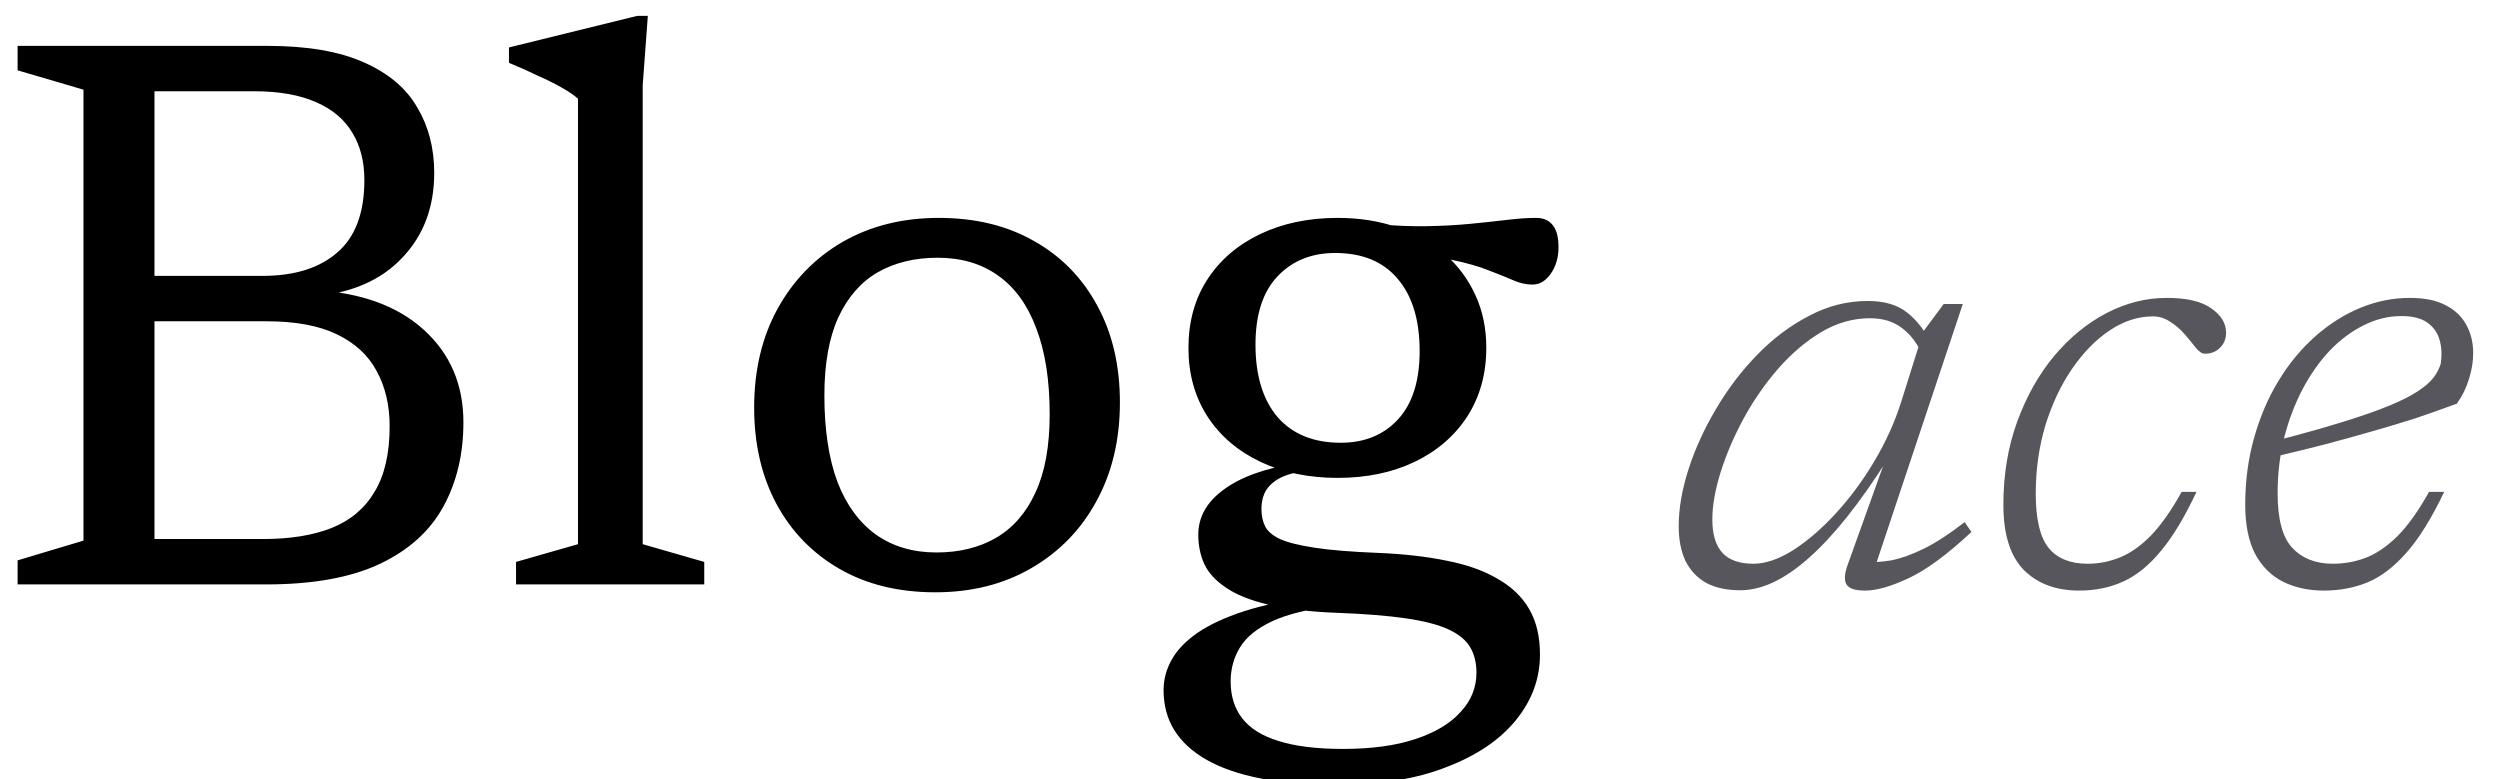 <svg width="77" height="24" viewBox="0 0 77 24" fill="none" xmlns="http://www.w3.org/2000/svg">
<g clip-path="url(#clip0)">
<path d="M3.835 2.81V1.413H8.234C9.465 1.413 10.457 1.583 11.211 1.923C11.964 2.255 12.511 2.717 12.851 3.308C13.2 3.892 13.374 4.564 13.374 5.326C13.374 6.379 13.046 7.25 12.39 7.938C11.742 8.627 10.834 9.024 9.668 9.129L9.692 8.935C11.126 9.016 12.248 9.425 13.058 10.162C13.868 10.899 14.273 11.847 14.273 13.006C14.273 13.986 14.067 14.853 13.653 15.606C13.24 16.36 12.588 16.947 11.697 17.368C10.806 17.789 9.639 18 8.197 18H3.847V16.602H8.1C8.934 16.602 9.639 16.489 10.214 16.262C10.798 16.027 11.239 15.655 11.539 15.144C11.847 14.634 12.001 13.961 12.001 13.127C12.001 12.479 11.867 11.912 11.6 11.426C11.341 10.94 10.931 10.563 10.373 10.296C9.822 10.028 9.097 9.895 8.197 9.895H3.81L3.847 8.497H8.088C9.068 8.497 9.834 8.258 10.385 7.78C10.944 7.302 11.223 6.557 11.223 5.544C11.223 4.985 11.102 4.503 10.858 4.098C10.616 3.685 10.243 3.369 9.741 3.15C9.238 2.924 8.594 2.81 7.808 2.81H3.835ZM0.542 18V17.259L2.571 16.651V2.762L0.542 2.166V1.413H4.758V18H0.542ZM19.795 16.761L21.691 17.307V18H15.894V17.307L17.802 16.761V3.041C17.697 2.944 17.539 2.834 17.328 2.713C17.118 2.591 16.866 2.466 16.575 2.336C16.291 2.198 15.992 2.065 15.676 1.935V1.461L19.625 0.489H19.953L19.795 2.628V16.761ZM28.842 17.016C29.547 17.016 30.159 16.866 30.677 16.566C31.204 16.258 31.609 15.792 31.892 15.169C32.184 14.545 32.33 13.743 32.33 12.762C32.33 11.709 32.192 10.826 31.917 10.113C31.649 9.392 31.256 8.85 30.738 8.485C30.227 8.121 29.608 7.938 28.879 7.938C28.174 7.938 27.558 8.088 27.032 8.388C26.513 8.688 26.108 9.153 25.816 9.785C25.533 10.409 25.391 11.207 25.391 12.179C25.391 13.232 25.525 14.12 25.792 14.841C26.067 15.553 26.465 16.096 26.983 16.469C27.502 16.833 28.121 17.016 28.842 17.016ZM28.806 18.243C27.68 18.243 26.699 18.004 25.865 17.526C25.031 17.048 24.383 16.384 23.921 15.533C23.459 14.674 23.228 13.682 23.228 12.556C23.228 11.406 23.467 10.393 23.945 9.518C24.431 8.635 25.099 7.946 25.95 7.452C26.809 6.958 27.797 6.711 28.915 6.711C30.041 6.711 31.021 6.95 31.856 7.428C32.69 7.898 33.338 8.562 33.8 9.421C34.262 10.271 34.493 11.264 34.493 12.398C34.493 13.548 34.25 14.565 33.764 15.448C33.286 16.323 32.617 17.008 31.759 17.502C30.908 17.996 29.924 18.243 28.806 18.243ZM41.185 24.173C40.294 24.173 39.512 24.108 38.84 23.979C38.175 23.849 37.62 23.659 37.175 23.408C36.729 23.157 36.393 22.849 36.166 22.484C35.947 22.128 35.838 21.718 35.838 21.257C35.838 20.925 35.923 20.609 36.093 20.309C36.263 20.009 36.531 19.734 36.895 19.483C37.268 19.231 37.742 19.013 38.317 18.826C38.892 18.64 39.589 18.494 40.407 18.389H41.148V18.656C40.322 18.753 39.67 18.911 39.192 19.13C38.722 19.349 38.39 19.616 38.196 19.932C38.001 20.248 37.904 20.601 37.904 20.989C37.904 21.435 38.021 21.812 38.256 22.119C38.499 22.435 38.876 22.67 39.386 22.824C39.897 22.986 40.557 23.067 41.367 23.067C42.242 23.067 42.983 22.966 43.591 22.764C44.207 22.561 44.672 22.282 44.989 21.925C45.312 21.577 45.475 21.176 45.475 20.722C45.475 20.414 45.41 20.151 45.28 19.932C45.151 19.713 44.928 19.531 44.612 19.385C44.296 19.239 43.858 19.126 43.299 19.045C42.748 18.964 42.044 18.907 41.185 18.875C40.326 18.843 39.617 18.758 39.058 18.62C38.508 18.49 38.074 18.316 37.758 18.097C37.442 17.887 37.219 17.643 37.09 17.368C36.968 17.093 36.907 16.793 36.907 16.469C36.907 15.926 37.167 15.464 37.685 15.084C38.204 14.695 38.969 14.419 39.982 14.257L40.201 14.512C39.755 14.561 39.419 14.682 39.192 14.877C38.965 15.063 38.852 15.331 38.852 15.679C38.852 15.873 38.888 16.048 38.961 16.201C39.034 16.355 39.188 16.489 39.423 16.602C39.658 16.708 40.014 16.797 40.492 16.87C40.97 16.943 41.61 16.995 42.412 17.028C43.222 17.06 43.939 17.141 44.563 17.271C45.187 17.392 45.709 17.579 46.131 17.83C46.56 18.073 46.884 18.385 47.103 18.766C47.322 19.146 47.431 19.612 47.431 20.163C47.431 20.9 47.184 21.573 46.69 22.18C46.196 22.788 45.483 23.27 44.551 23.626C43.627 23.991 42.505 24.173 41.185 24.173ZM41.197 14.719C40.306 14.719 39.512 14.553 38.815 14.221C38.119 13.889 37.576 13.423 37.187 12.823C36.798 12.216 36.604 11.515 36.604 10.721C36.604 9.911 36.798 9.206 37.187 8.607C37.576 8.007 38.119 7.541 38.815 7.209C39.512 6.877 40.306 6.711 41.197 6.711C41.87 6.711 42.485 6.808 43.044 7.003C43.603 7.189 44.085 7.46 44.49 7.817C44.895 8.165 45.211 8.586 45.438 9.081C45.665 9.567 45.778 10.109 45.778 10.709C45.778 11.511 45.584 12.216 45.195 12.823C44.806 13.423 44.267 13.889 43.579 14.221C42.89 14.553 42.096 14.719 41.197 14.719ZM41.294 13.637C42.023 13.637 42.611 13.399 43.056 12.921C43.502 12.434 43.725 11.734 43.725 10.818C43.725 9.854 43.498 9.109 43.044 8.582C42.599 8.056 41.959 7.792 41.124 7.792C40.395 7.792 39.804 8.031 39.35 8.509C38.896 8.987 38.669 9.688 38.669 10.612C38.669 11.568 38.896 12.313 39.35 12.848C39.812 13.374 40.46 13.637 41.294 13.637ZM42.923 7.78L42.412 6.905C42.955 6.954 43.465 6.974 43.943 6.966C44.429 6.958 44.879 6.934 45.292 6.893C45.705 6.853 46.082 6.812 46.422 6.772C46.763 6.731 47.058 6.711 47.309 6.711C47.536 6.711 47.706 6.784 47.82 6.93C47.941 7.075 48.002 7.302 48.002 7.61C48.002 7.934 47.921 8.21 47.759 8.436C47.605 8.655 47.419 8.765 47.2 8.765C47.006 8.765 46.807 8.72 46.605 8.631C46.402 8.542 46.151 8.441 45.851 8.327C45.551 8.206 45.167 8.096 44.697 7.999C44.235 7.894 43.644 7.821 42.923 7.78Z" fill="black"/>
<path d="M56.91 17.392L58.079 14.133H58.145C57.708 14.824 57.287 15.422 56.882 15.929C56.477 16.436 56.084 16.857 55.704 17.192C55.324 17.528 54.956 17.778 54.602 17.943C54.254 18.101 53.921 18.18 53.604 18.18C53.186 18.18 52.835 18.105 52.55 17.953C52.271 17.794 52.059 17.569 51.913 17.278C51.774 16.98 51.704 16.622 51.704 16.204C51.704 15.66 51.806 15.074 52.008 14.447C52.211 13.82 52.493 13.203 52.854 12.595C53.215 11.98 53.639 11.423 54.127 10.922C54.614 10.422 55.147 10.023 55.723 9.726C56.299 9.421 56.901 9.27 57.528 9.27C58.041 9.27 58.446 9.39 58.744 9.63C59.048 9.871 59.295 10.194 59.485 10.6L59.219 10.951C59.06 10.584 58.848 10.302 58.582 10.105C58.323 9.903 57.993 9.802 57.594 9.802C57.075 9.802 56.575 9.944 56.093 10.229C55.618 10.514 55.175 10.891 54.763 11.36C54.358 11.828 54.003 12.341 53.699 12.899C53.402 13.45 53.167 13.997 52.996 14.542C52.825 15.087 52.74 15.574 52.74 16.005C52.74 16.461 52.844 16.803 53.053 17.031C53.262 17.253 53.579 17.363 54.003 17.363C54.377 17.363 54.785 17.224 55.229 16.945C55.672 16.66 56.109 16.284 56.54 15.815C56.977 15.34 57.373 14.805 57.727 14.21C58.082 13.614 58.358 13.006 58.554 12.386L59.238 10.21L59.865 9.364H60.454L57.699 17.62L57.471 17.297C57.699 17.322 57.959 17.31 58.25 17.259C58.547 17.202 58.883 17.082 59.257 16.898C59.63 16.714 60.048 16.442 60.511 16.081L60.72 16.385C59.972 17.082 59.327 17.557 58.782 17.81C58.243 18.063 57.797 18.19 57.442 18.19C57.138 18.19 56.948 18.127 56.872 18C56.796 17.873 56.809 17.671 56.91 17.392ZM66.311 9.745C65.849 9.745 65.403 9.89 64.972 10.181C64.547 10.466 64.161 10.862 63.813 11.369C63.471 11.869 63.199 12.449 62.996 13.107C62.8 13.766 62.701 14.466 62.701 15.207C62.701 15.992 62.834 16.55 63.1 16.879C63.366 17.202 63.765 17.363 64.297 17.363C64.646 17.363 64.981 17.297 65.304 17.164C65.627 17.031 65.944 16.806 66.254 16.489C66.565 16.166 66.878 15.72 67.195 15.15H67.651C67.296 15.91 66.935 16.512 66.568 16.955C66.207 17.398 65.82 17.715 65.409 17.905C64.997 18.095 64.541 18.19 64.041 18.19C63.325 18.19 62.755 17.978 62.331 17.553C61.913 17.123 61.704 16.455 61.704 15.549C61.704 14.618 61.846 13.763 62.131 12.984C62.416 12.205 62.796 11.53 63.271 10.96C63.753 10.39 64.291 9.95 64.886 9.64C65.488 9.33 66.102 9.175 66.729 9.175C67.35 9.175 67.809 9.282 68.107 9.498C68.411 9.707 68.563 9.957 68.563 10.248C68.563 10.438 68.499 10.593 68.373 10.713C68.252 10.834 68.1 10.894 67.917 10.894C67.835 10.9 67.743 10.843 67.641 10.723C67.546 10.603 67.429 10.46 67.29 10.296C67.15 10.137 66.999 10.007 66.834 9.906C66.675 9.798 66.501 9.745 66.311 9.745ZM73.96 9.735C73.561 9.735 73.175 9.83 72.801 10.02C72.428 10.204 72.079 10.463 71.756 10.799C71.44 11.135 71.161 11.53 70.92 11.986C70.68 12.443 70.49 12.943 70.35 13.488C70.217 14.032 70.151 14.602 70.151 15.197C70.151 15.995 70.303 16.556 70.607 16.879C70.911 17.202 71.326 17.363 71.851 17.363C72.2 17.363 72.535 17.303 72.858 17.183C73.188 17.056 73.514 16.835 73.837 16.518C74.16 16.195 74.486 15.739 74.815 15.15H75.281C74.894 15.961 74.505 16.588 74.112 17.031C73.726 17.468 73.324 17.772 72.906 17.943C72.494 18.108 72.051 18.19 71.576 18.19C71.101 18.19 70.68 18.098 70.312 17.915C69.951 17.731 69.666 17.446 69.457 17.059C69.255 16.667 69.153 16.163 69.153 15.549C69.153 14.814 69.245 14.124 69.429 13.478C69.612 12.826 69.866 12.237 70.189 11.711C70.512 11.185 70.889 10.732 71.319 10.352C71.75 9.973 72.212 9.681 72.706 9.479C73.2 9.276 73.707 9.175 74.226 9.175C74.676 9.175 75.043 9.251 75.328 9.402C75.613 9.548 75.826 9.751 75.965 10.011C76.104 10.264 76.174 10.552 76.174 10.875C76.174 11.141 76.129 11.41 76.041 11.682C75.959 11.955 75.835 12.205 75.67 12.433C75.278 12.579 74.866 12.724 74.435 12.87C74.005 13.009 73.555 13.146 73.086 13.278C72.624 13.412 72.143 13.544 71.642 13.678C71.148 13.804 70.635 13.931 70.103 14.057L70.132 13.563C70.942 13.354 71.63 13.161 72.193 12.984C72.763 12.807 73.232 12.642 73.599 12.49C73.967 12.338 74.255 12.192 74.464 12.053C74.679 11.914 74.841 11.774 74.948 11.635C75.056 11.496 75.132 11.35 75.176 11.198C75.214 10.926 75.202 10.682 75.138 10.466C75.075 10.245 74.948 10.068 74.758 9.934C74.575 9.802 74.309 9.735 73.96 9.735Z" fill="#56565C"/>
</g>
<defs>
<clipPath id="clip0">
<rect width="76.2" height="24" fill="white"/>
</clipPath>
</defs>
</svg>
